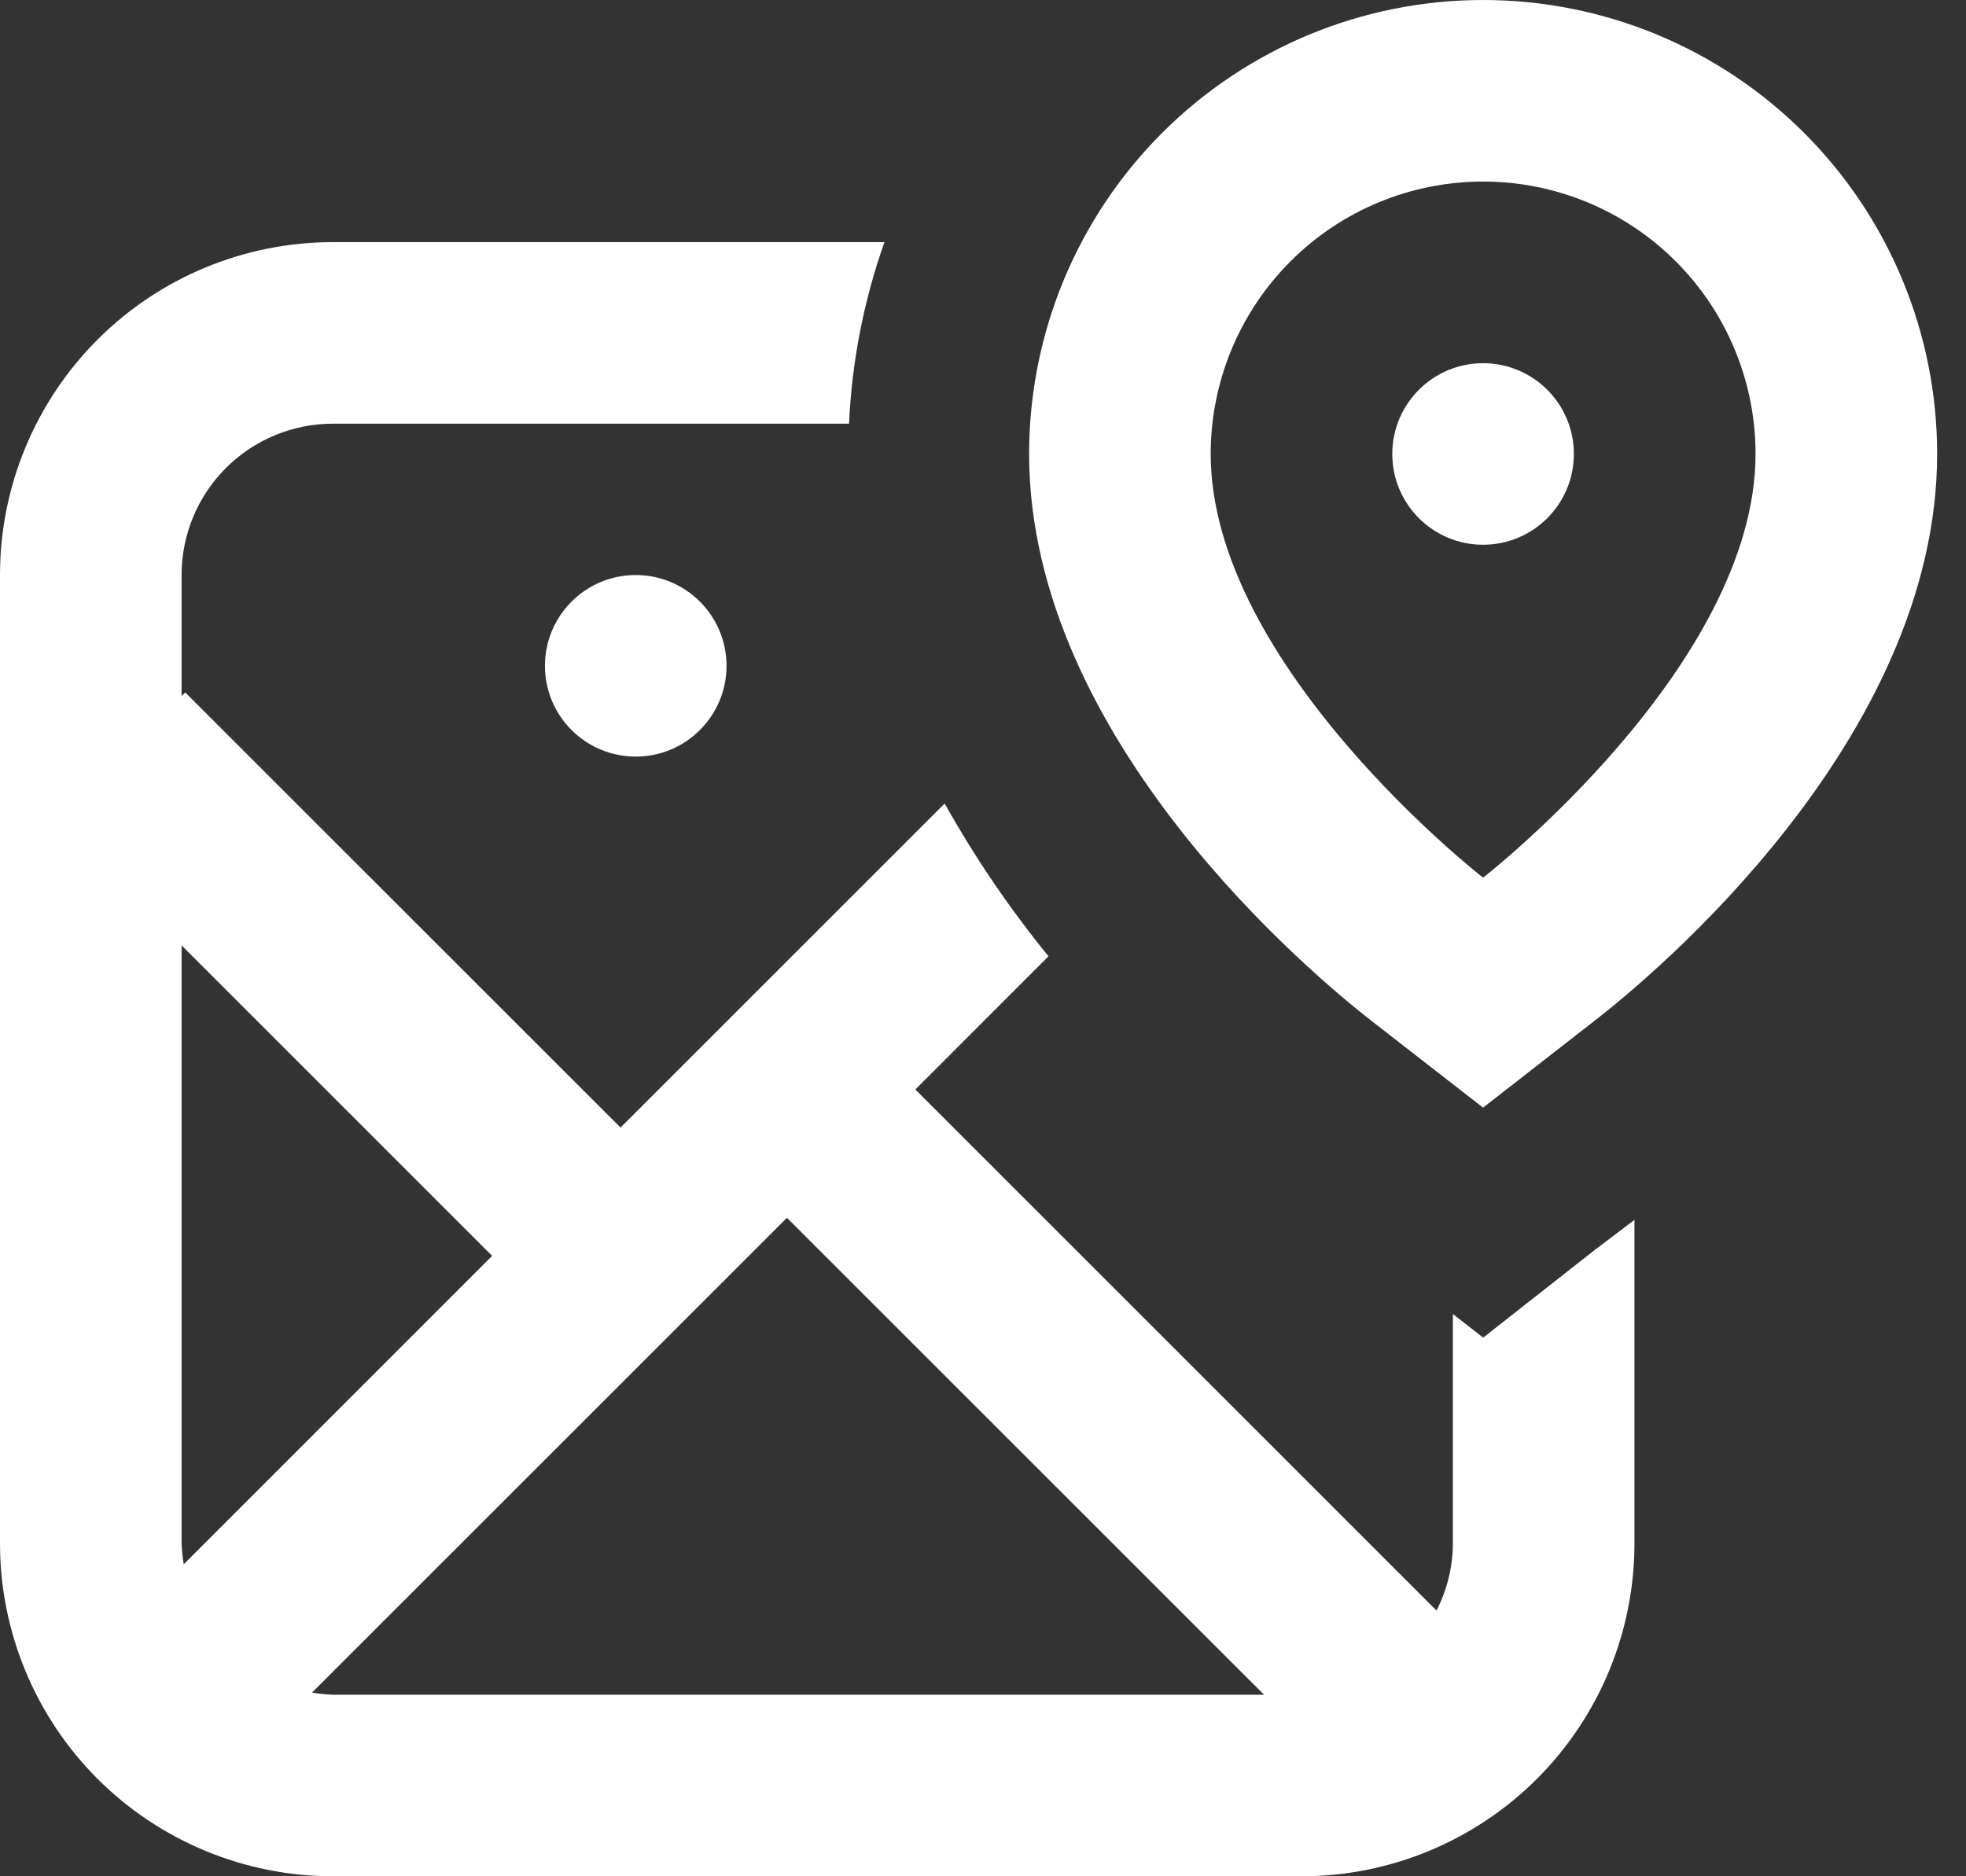<svg width="22" height="21" viewBox="0 0 22 21" fill="none" xmlns="http://www.w3.org/2000/svg">
<rect x="0" y="0" width="22" height="21" fill="#333333" stroke="none"/>
<path d="M7.114 8.468C7.675 8.468 8.13 8.013 8.13 7.452C8.13 6.891 7.675 6.436 7.114 6.436C6.553 6.436 6.098 6.891 6.098 7.452C6.098 8.013 6.553 8.468 7.114 8.468Z" fill="white"/>
<path d="M3.726 21H14.565C15.553 21 16.5 20.607 17.199 19.909C17.898 19.21 18.29 18.262 18.29 17.274V13.653L17.843 13.992L16.597 14.971L16.258 14.707V17.274C16.257 17.536 16.194 17.793 16.075 18.026L10.243 12.194L11.733 10.703C11.297 10.168 10.908 9.595 10.571 8.993L6.944 12.62L2.073 7.75L2.032 7.79V6.435C2.032 5.986 2.211 5.555 2.528 5.238C2.846 4.92 3.277 4.742 3.726 4.742H9.501C9.532 4.049 9.666 3.364 9.897 2.71H3.726C2.738 2.71 1.79 3.102 1.091 3.801C0.393 4.5 0 5.447 0 6.435V17.274C0 18.262 0.393 19.21 1.091 19.909C1.79 20.607 2.738 21 3.726 21ZM14.145 18.968H3.726C3.647 18.965 3.569 18.957 3.492 18.944L8.806 13.63L14.145 18.968ZM5.507 14.056L2.056 17.508C2.043 17.431 2.035 17.352 2.032 17.274V10.581L5.507 14.056Z" fill="white"/>
<path d="M16.596 6.097C17.157 6.097 17.612 5.642 17.612 5.081C17.612 4.52 17.157 4.065 16.596 4.065C16.035 4.065 15.58 4.52 15.58 5.081C15.58 5.642 16.035 6.097 16.596 6.097Z" fill="white"/>
<path d="M11.516 5.081C11.516 8.285 14.71 10.93 15.35 11.428L16.596 12.397L17.843 11.425C18.483 10.93 21.677 8.285 21.677 5.081C21.677 3.733 21.142 2.441 20.189 1.488C19.236 0.535 17.944 0 16.596 0C15.249 0 13.957 0.535 13.004 1.488C12.051 2.441 11.516 3.733 11.516 5.081ZM19.645 5.081C19.645 7.452 16.596 9.823 16.596 9.823C16.596 9.823 13.548 7.452 13.548 5.081C13.548 4.272 13.869 3.497 14.441 2.925C15.012 2.353 15.788 2.032 16.596 2.032C17.405 2.032 18.18 2.353 18.752 2.925C19.324 3.497 19.645 4.272 19.645 5.081Z" fill="white"/>
</svg>
